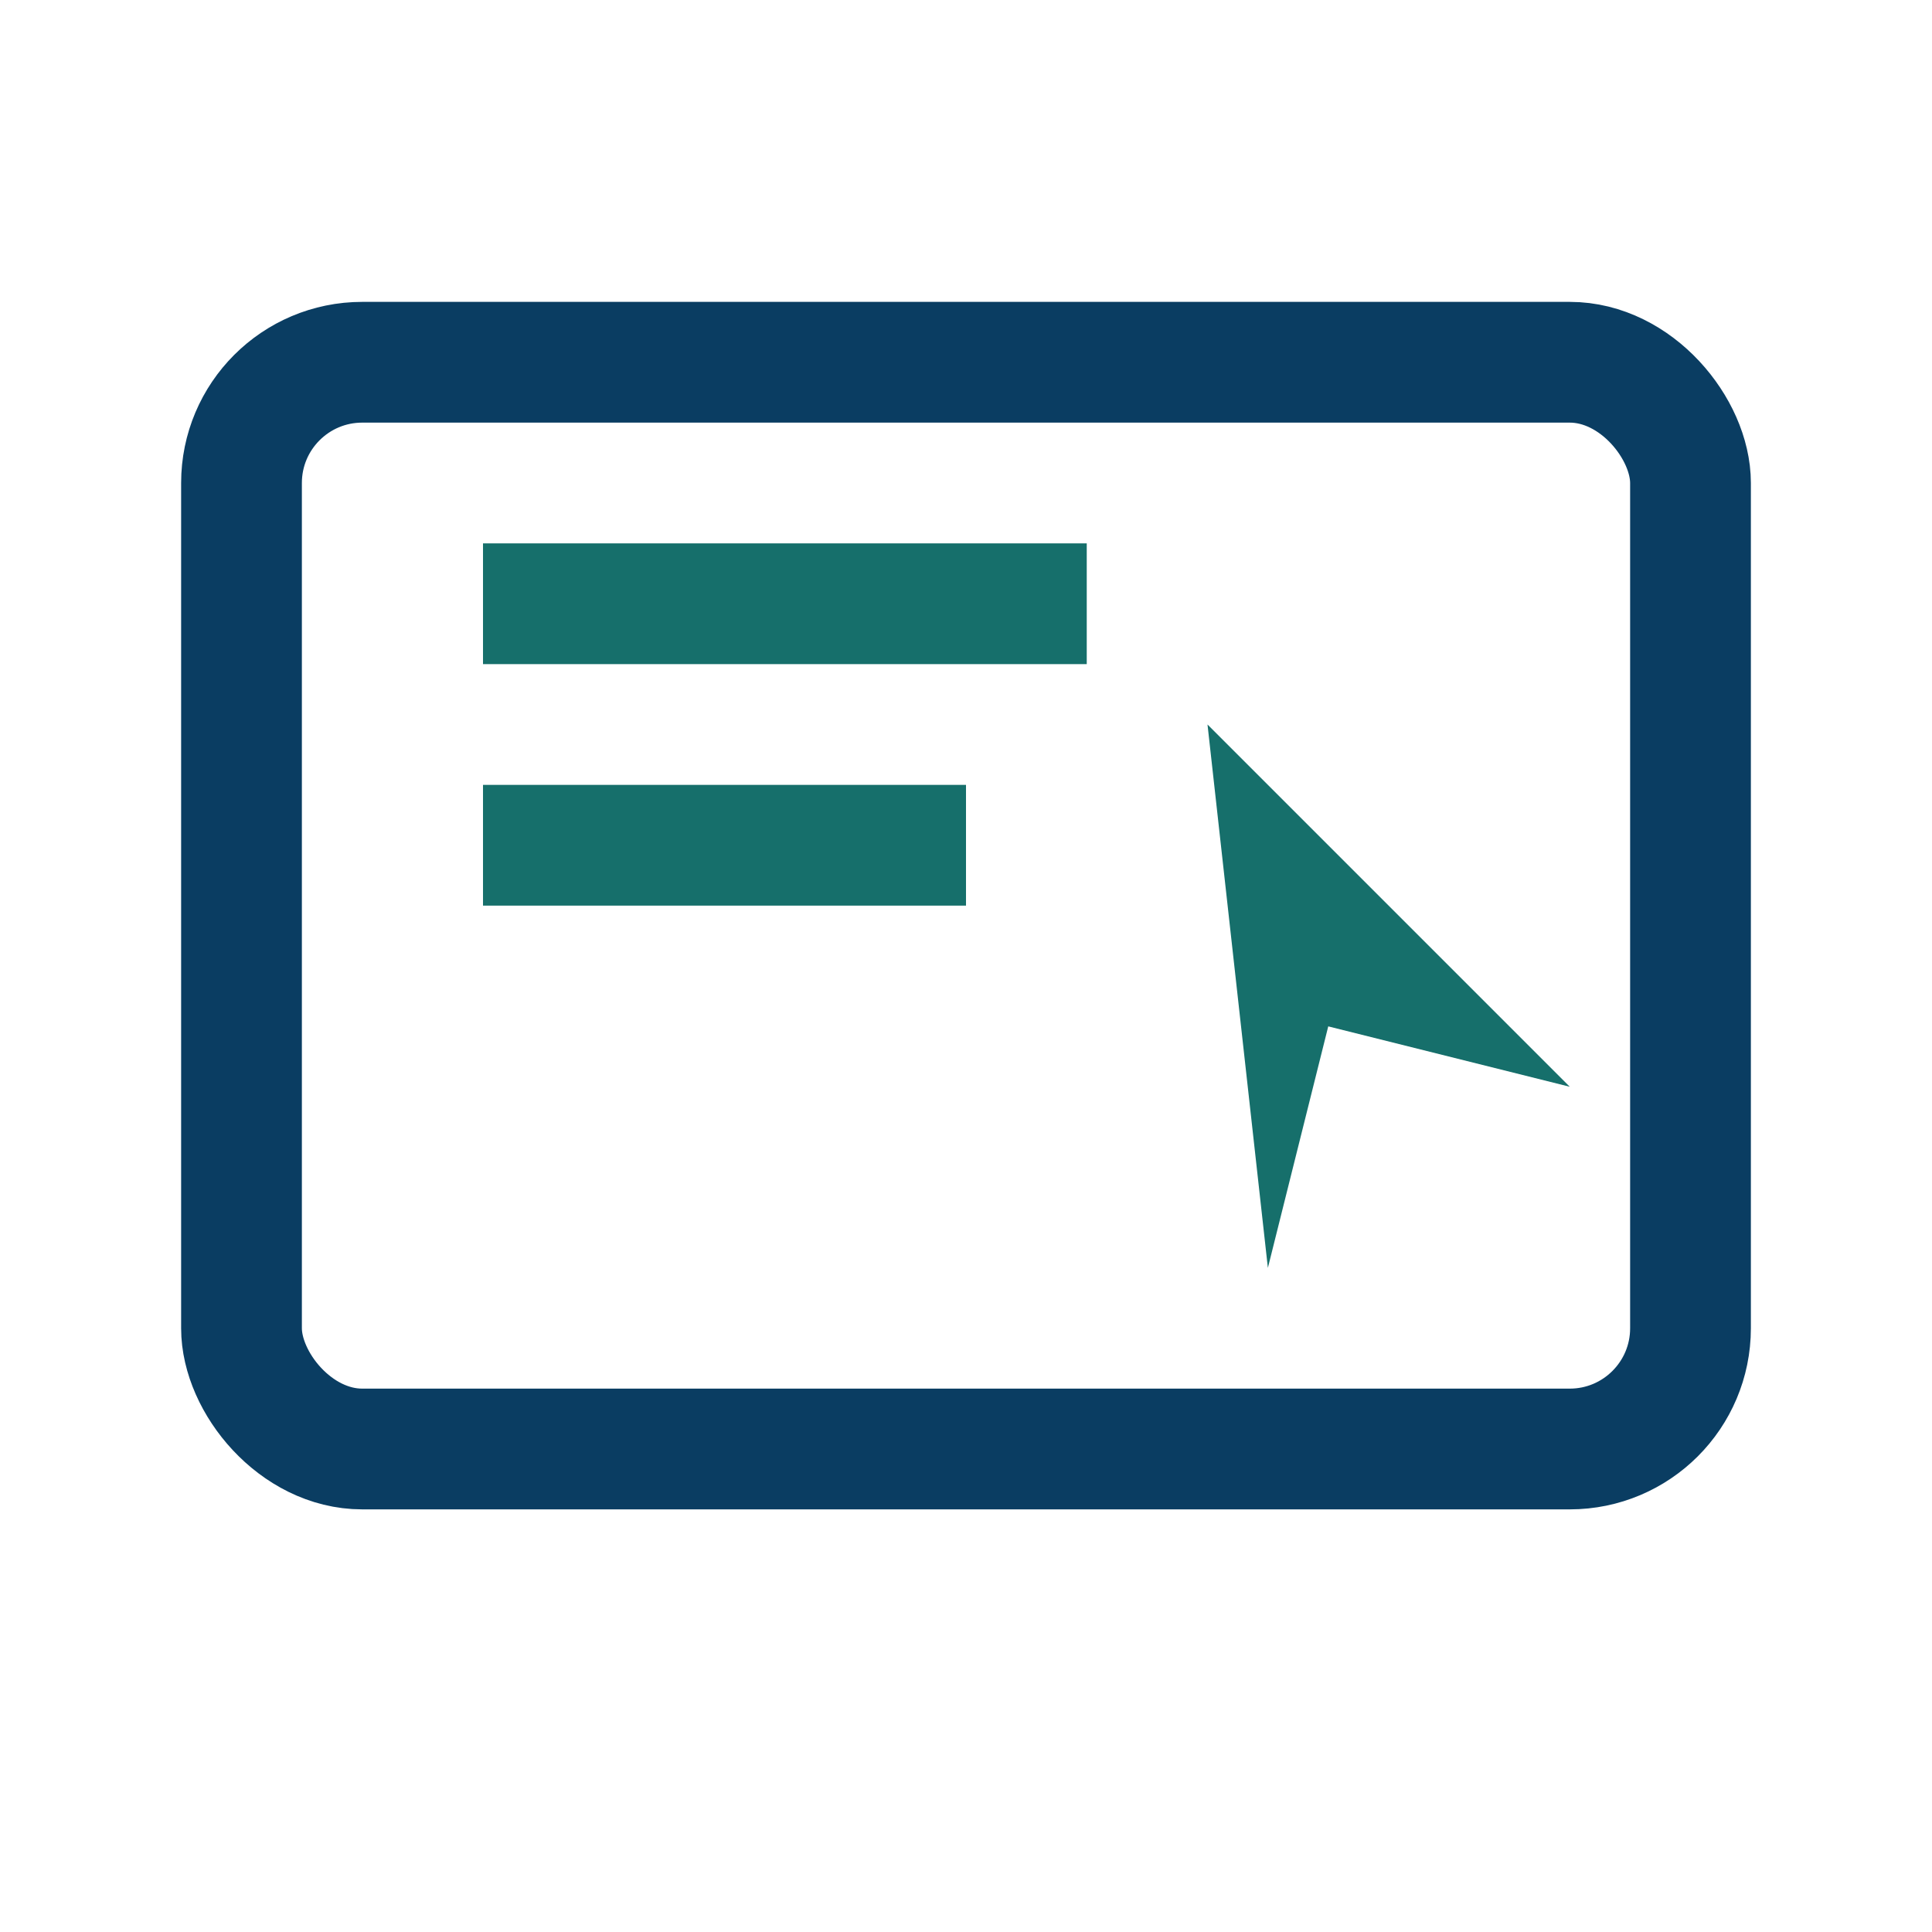 <?xml version="1.0" encoding="UTF-8"?>
<svg xmlns="http://www.w3.org/2000/svg" width="32" height="32" viewBox="0 0 32 32"><rect x="4" y="6" width="24" height="18" rx="2" fill="none" stroke="#0A3D62" stroke-width="2"/><path d="M8 10h10M8 14h8" fill="none" stroke="#166F6B" stroke-width="2"/><path d="M20 12l6 6-4-1-1 4z" fill="#166F6B"/></svg>